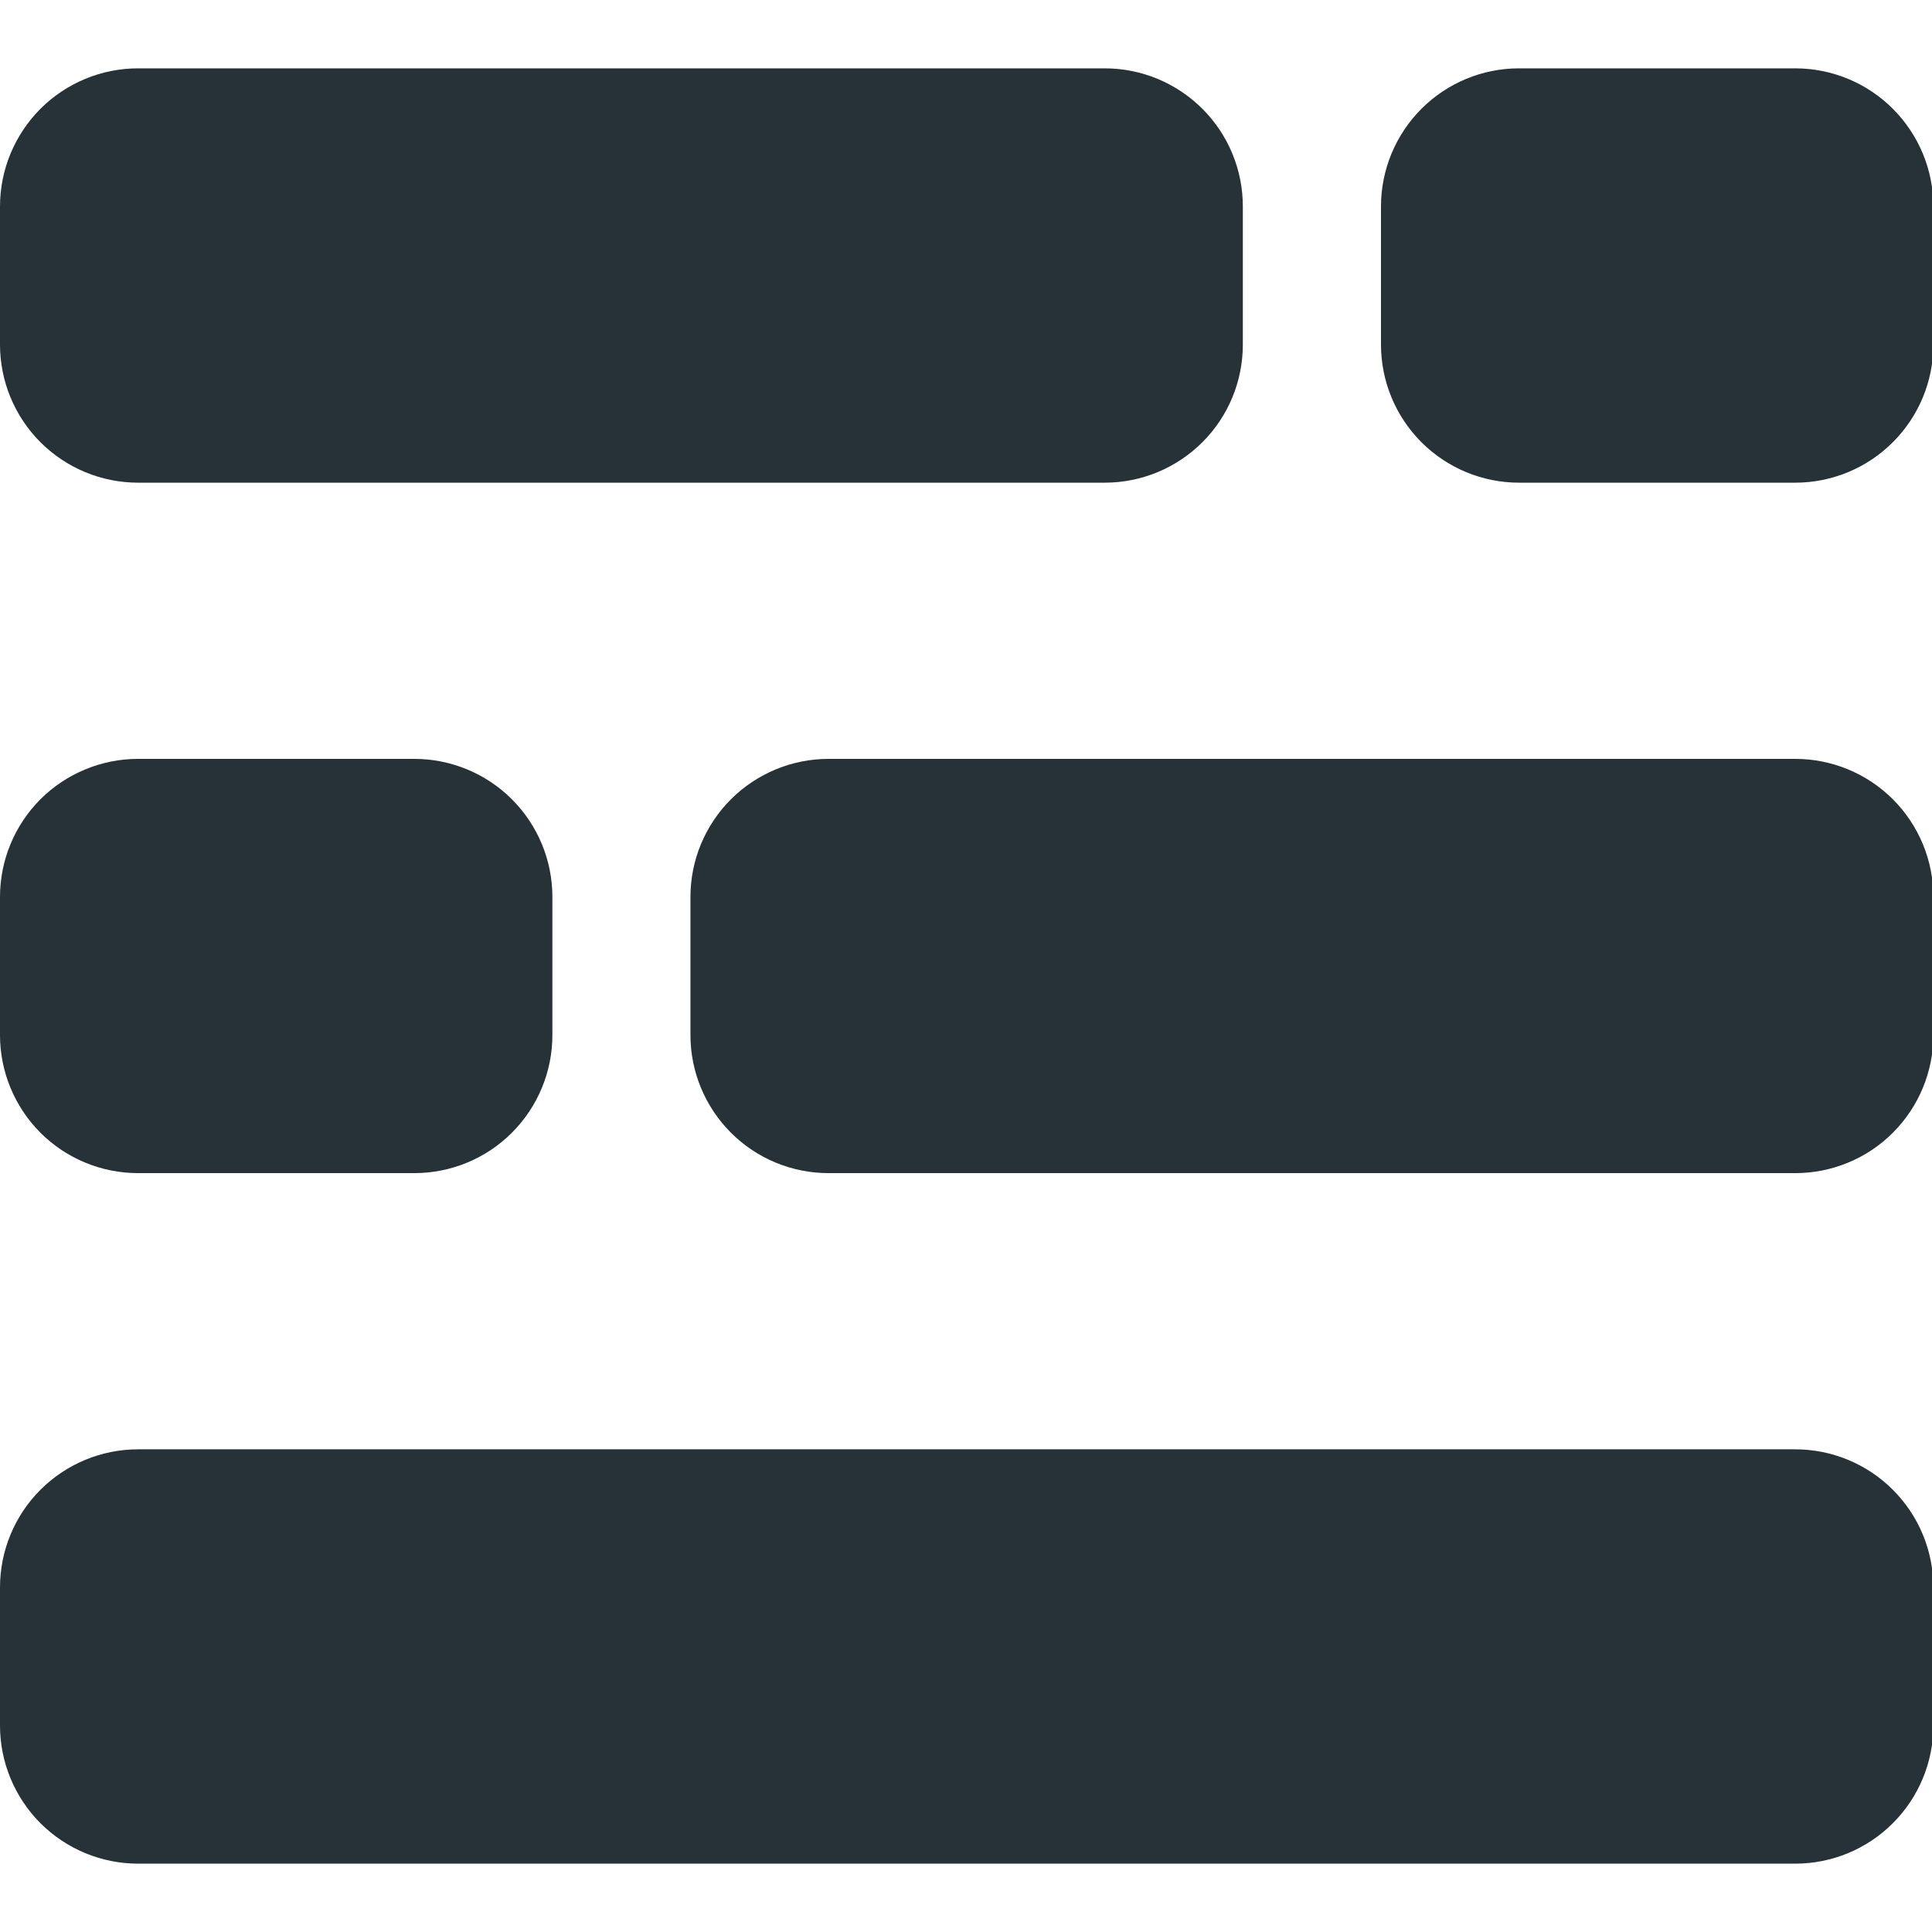<svg width="24" height="24" viewBox="0 0 24 24" fill="none" xmlns="http://www.w3.org/2000/svg">
<g id="Frame" clip-path="url(#clip0_538_4767)">
<path id="Vector" d="M1.715 23.151C1.261 23.151 0.824 22.97 0.502 22.648C0.181 22.326 0 21.89 0 21.435L0 19.72C5.77604e-09 19.265 0.181 18.828 0.502 18.507C0.824 18.185 1.261 18.004 1.715 18.004H22.301C22.756 18.004 23.193 18.185 23.514 18.507C23.836 18.828 24.017 19.265 24.017 19.72V21.435C24.017 21.89 23.836 22.326 23.514 22.648C23.193 22.97 22.756 23.151 22.301 23.151H1.715ZM10.293 14.573C9.838 14.573 9.402 14.393 9.08 14.071C8.758 13.749 8.577 13.313 8.577 12.858V11.142C8.577 10.687 8.758 10.251 9.08 9.929C9.402 9.608 9.838 9.427 10.293 9.427H22.301C22.756 9.427 23.193 9.608 23.514 9.929C23.836 10.251 24.017 10.687 24.017 11.142V12.858C24.017 13.313 23.836 13.749 23.514 14.071C23.193 14.393 22.756 14.573 22.301 14.573H10.293ZM1.715 14.573C1.261 14.573 0.824 14.393 0.502 14.071C0.181 13.749 0 13.313 0 12.858L0 11.142C0 10.687 0.181 10.251 0.502 9.929C0.824 9.608 1.261 9.427 1.715 9.427H5.146C5.601 9.427 6.038 9.608 6.359 9.929C6.681 10.251 6.862 10.687 6.862 11.142V12.858C6.862 13.313 6.681 13.749 6.359 14.071C6.038 14.393 5.601 14.573 5.146 14.573H1.715ZM18.87 5.996C18.415 5.996 17.979 5.815 17.657 5.493C17.336 5.172 17.155 4.735 17.155 4.28V2.565C17.155 2.11 17.336 1.674 17.657 1.352C17.979 1.03 18.415 0.849 18.87 0.849L22.301 0.849C22.756 0.849 23.193 1.03 23.514 1.352C23.836 1.674 24.017 2.11 24.017 2.565V4.28C24.017 4.735 23.836 5.172 23.514 5.493C23.193 5.815 22.756 5.996 22.301 5.996H18.87ZM1.715 5.996C1.261 5.996 0.824 5.815 0.502 5.493C0.181 5.172 5.77604e-09 4.735 0 4.28L0 2.565C0 2.11 0.181 1.674 0.502 1.352C0.824 1.03 1.261 0.849 1.715 0.849L13.724 0.849C14.179 0.849 14.615 1.03 14.937 1.352C15.259 1.674 15.439 2.11 15.439 2.565V4.28C15.439 4.735 15.259 5.172 14.937 5.493C14.615 5.815 14.179 5.996 13.724 5.996H1.715Z" fill="#263238"/>
</g>
<defs>
<clipPath id="clip0_538_4767">
<rect width="24" height="24" fill="white"/>
</clipPath>
</defs>
</svg>
